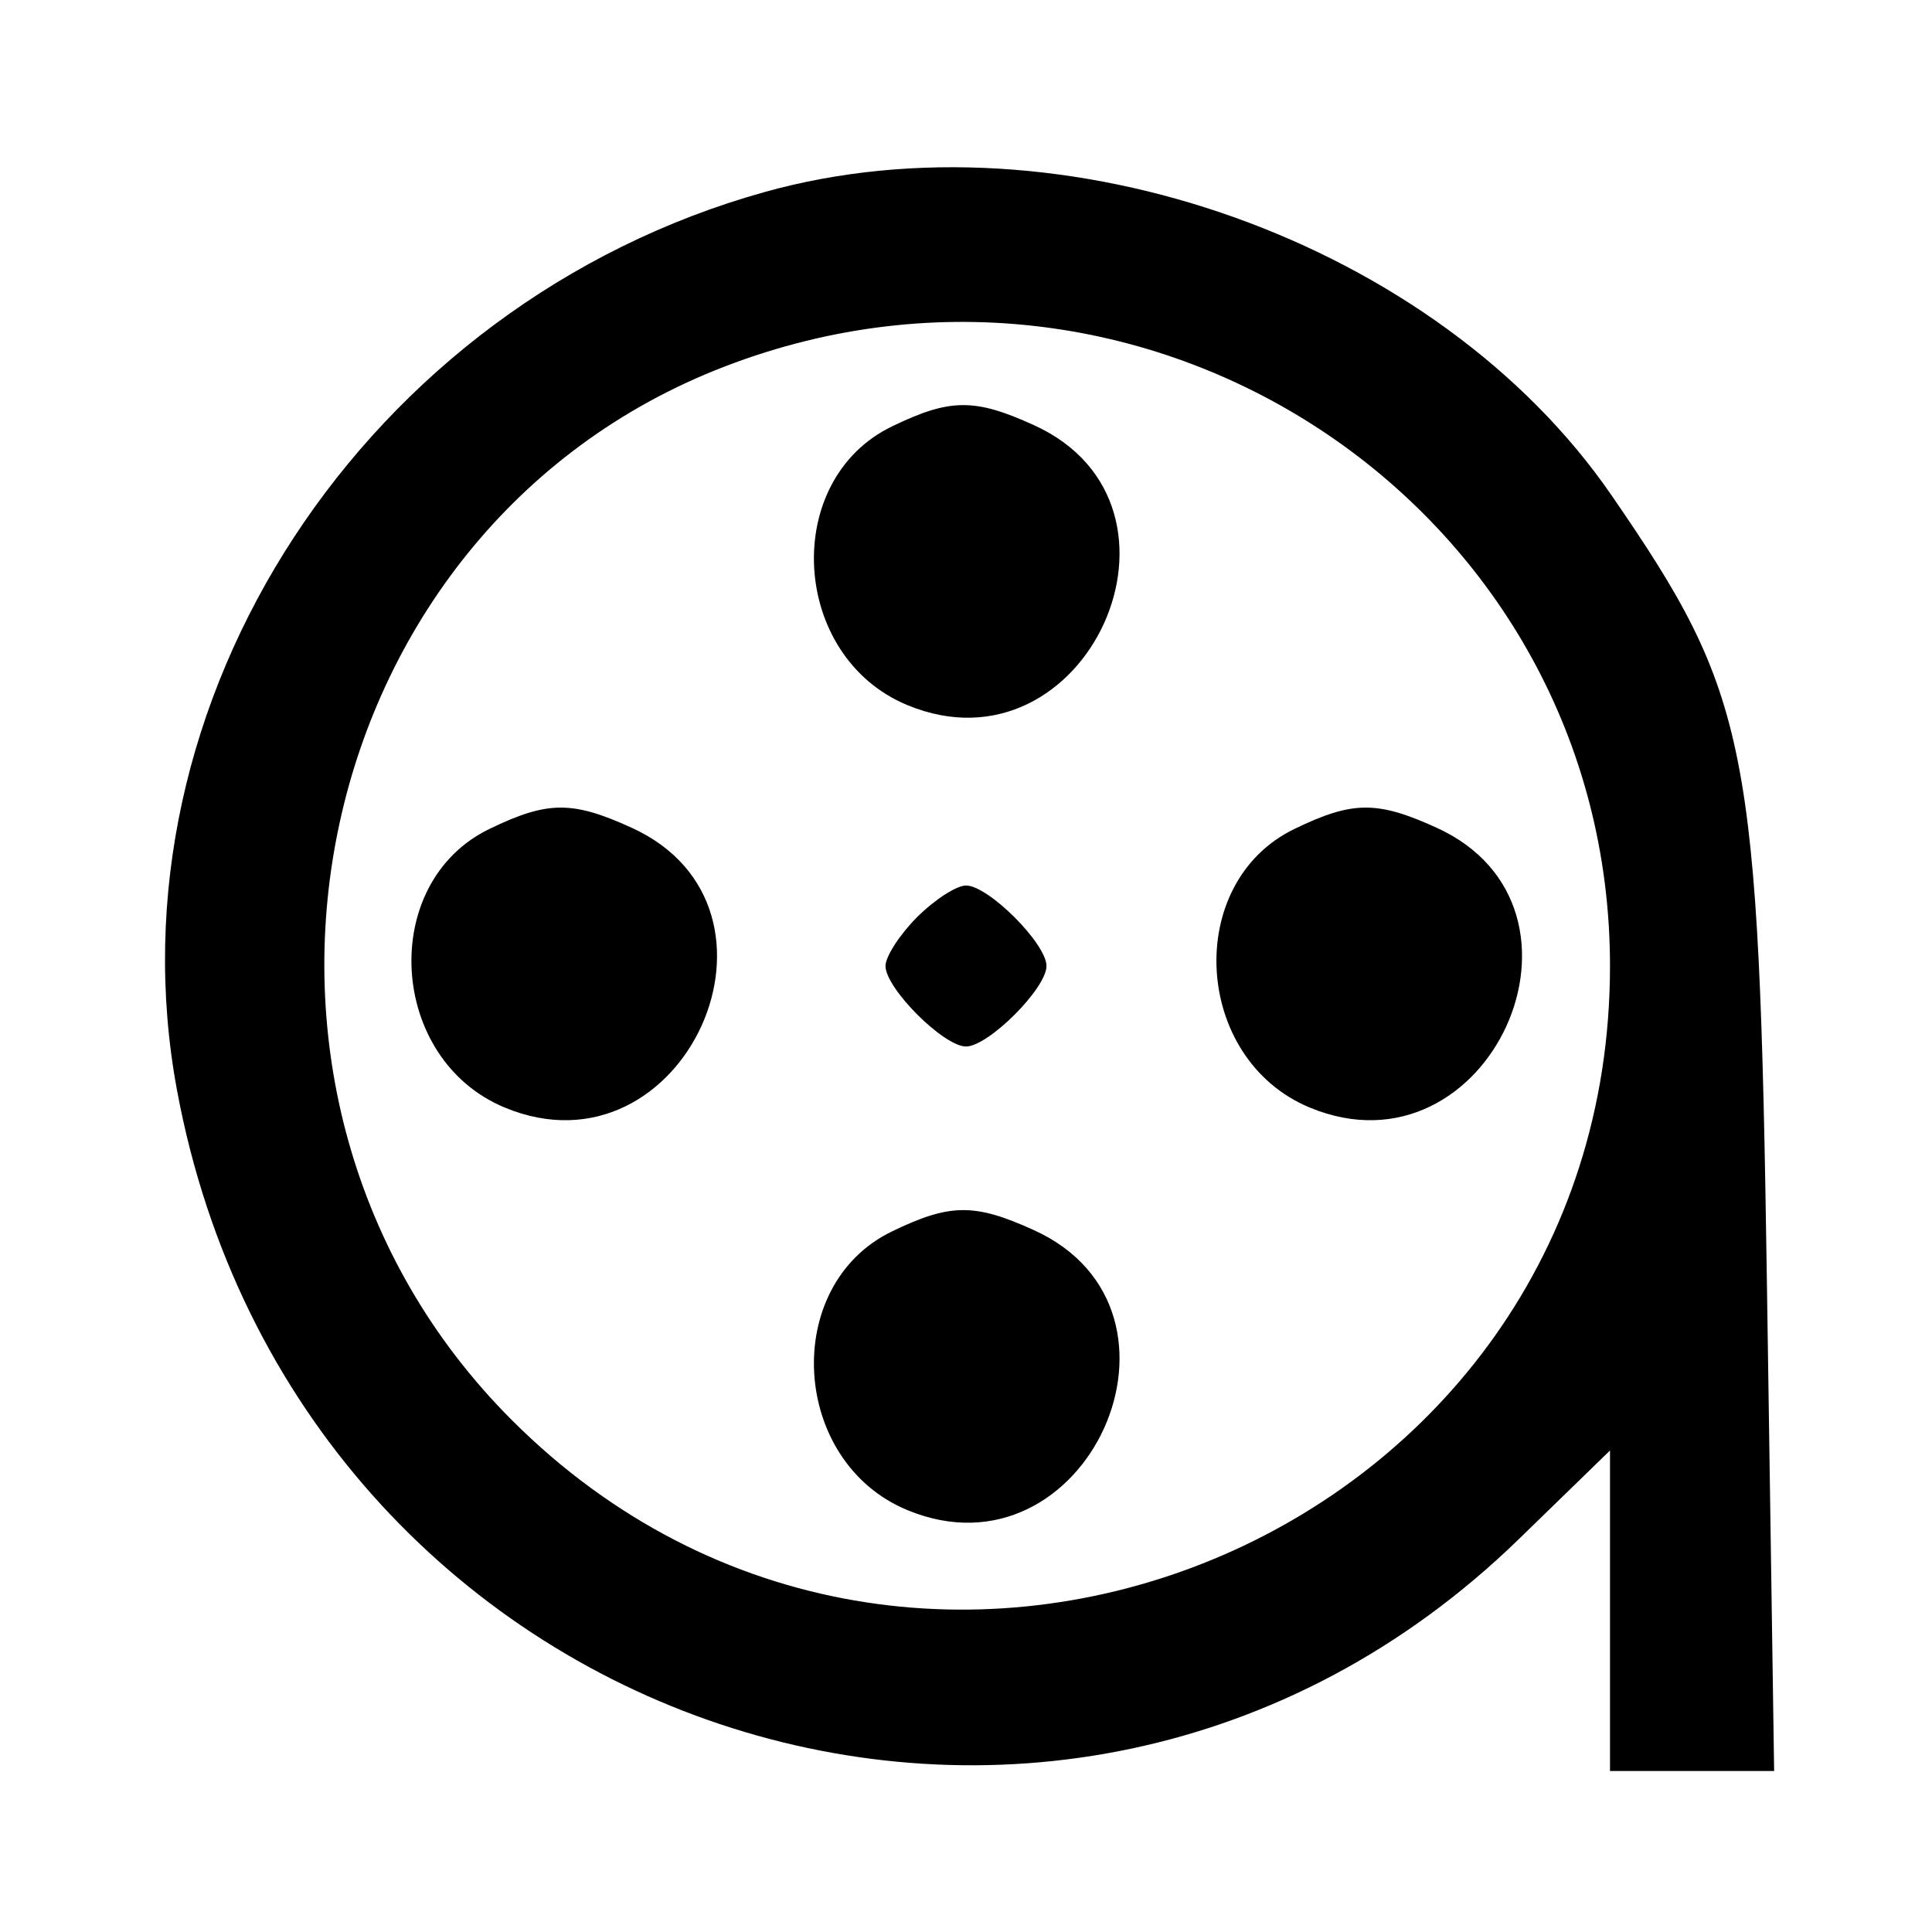 <?xml version="1.0" encoding="utf-8"?><!DOCTYPE svg PUBLIC "-//W3C//DTD SVG 1.1//EN" "http://www.w3.org/Graphics/SVG/1.1/DTD/svg11.dtd">

<!-- Скачано с сайта svg4.ru / Downloaded from svg4.ru -->
<svg fill="#000000" width="800px" height="800px" viewBox="0 0 96 96" xmlns="http://www.w3.org/2000/svg">

<path d="M38 9.54C18.147 15.081 5.205 34.868 8.798 54.187c5.939 31.938 43.74 44.578 66.67 22.293L80 72.075V88h8.156l-.359-24.25c-.397-26.808-.864-29.173-7.724-39.144C71.435 12.051 52.849 5.395 38 9.54m-1.965 8.662c-21.065 8.087-26.757 36.207-10.6 52.363C45.55 90.68 80 76.434 80 48c0-22.531-22.743-37.945-43.965-29.798m8.286 2.987c-5.523 2.67-5.039 11.443.765 13.847 8.905 3.688 15.066-9.912 6.299-13.906-2.957-1.348-4.175-1.338-7.064.059m-20 20c-5.523 2.67-5.039 11.443.765 13.847 8.905 3.688 15.066-9.912 6.299-13.906-2.957-1.348-4.175-1.338-7.064.059m40 0c-5.523 2.67-5.039 11.443.765 13.847 8.905 3.688 15.066-9.912 6.299-13.906-2.957-1.348-4.175-1.338-7.064.059m-18.75 4.382C44.707 46.436 44 47.529 44 48c0 1.111 2.889 4 4 4 1.111 0 4-2.889 4-4 0-1.111-2.889-4-4-4-.471 0-1.564.707-2.429 1.571m-1.25 15.618c-5.523 2.67-5.039 11.443.765 13.847 8.905 3.688 15.066-9.912 6.299-13.906-2.957-1.348-4.175-1.338-7.064.059" fill-rule="evenodd"/>

</svg>